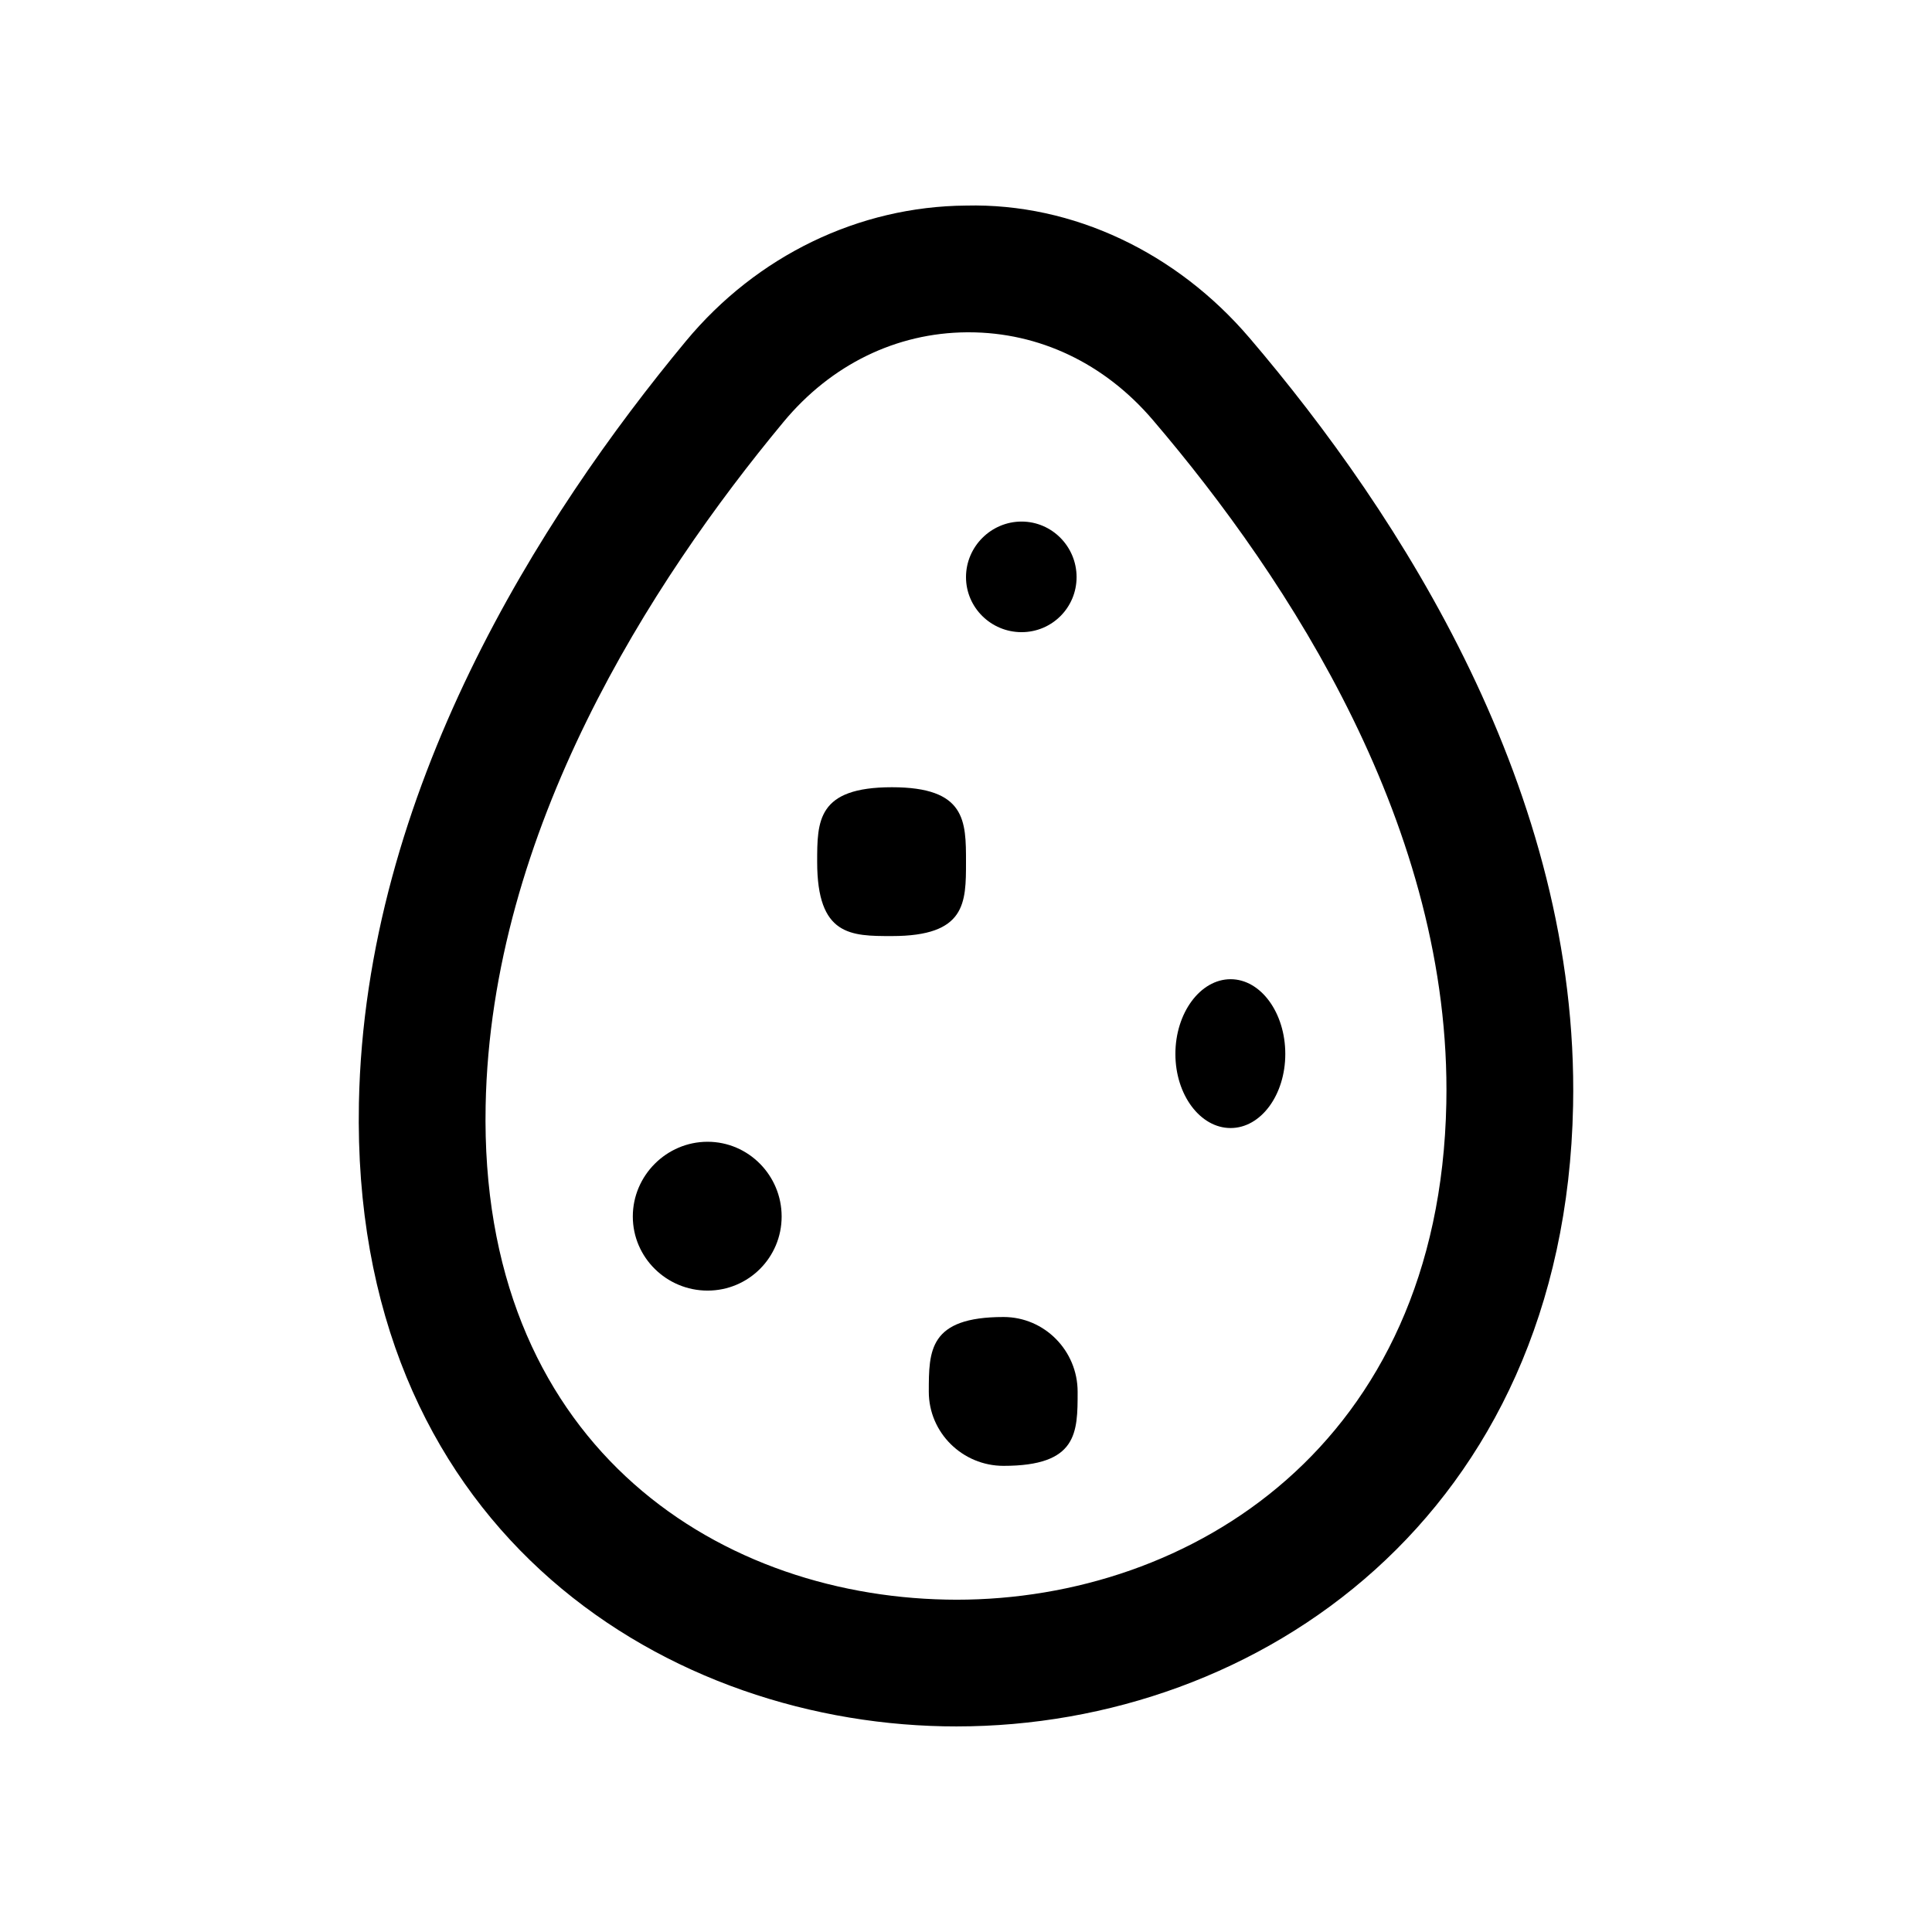 <?xml version="1.0" encoding="UTF-8"?>
<!-- Uploaded to: ICON Repo, www.svgrepo.com, Generator: ICON Repo Mixer Tools -->
<svg fill="#000000" width="800px" height="800px" version="1.1" viewBox="144 144 512 512" xmlns="http://www.w3.org/2000/svg">
 <g>
  <path d="m475.05 233.46c-19.191-22.453-46.629-35.672-75.047-34.98-28.422 0.215-55.465 13.301-74.211 35.898-38.656 46.594-85.082 119.46-86.676 201.98-2.148 111.34 78.836 163.64 154.98 165.13 1.133 0.016 2.246 0.031 3.379 0.031 80.148 0 161.26-55.957 163.41-164.51 1.641-83.215-45.773-156.64-85.836-203.56zm-77.543 334.48c-0.918 0-1.836-0.016-2.738-0.031-62.008-1.215-123.79-42.148-122.07-130.89 1.395-72.816 43.691-138.73 78.934-181.19 12.594-15.188 29.863-23.633 48.609-23.766h0.477c18.68 0 35.98 8.234 48.773 23.207 36.293 42.492 79.246 108.41 77.801 181.09-1.785 90.793-68.008 131.58-129.79 131.58z"/>
  <path d="m414.72 311.53c8.074 0 14.586-6.512 14.586-14.59s-6.512-14.719-14.586-14.719c-8.078 0.004-14.719 6.644-14.719 14.723 0 8.074 6.641 14.586 14.719 14.586z"/>
  <path d="m470.12 403.5c-8.027 0-14.629 8.938-14.629 19.805 0 10.871 6.602 19.637 14.629 19.637s14.496-8.766 14.496-19.637c0.004-10.867-6.469-19.805-14.496-19.805z"/>
  <path d="m400 372.43c0-10.871 0-19.805-19.633-19.805-19.809 0-19.809 8.938-19.809 19.805 0 19.637 8.941 19.637 19.809 19.637 19.633-0.004 19.633-8.77 19.633-19.637z"/>
  <path d="m331.51 446.58c-10.867 0-19.809 8.938-19.809 19.805 0 10.871 8.941 19.637 19.809 19.637 10.867 0 19.633-8.766 19.633-19.637 0-10.867-8.766-19.805-19.633-19.805z"/>
  <path d="m409.95 493.02c-19.809 0-19.809 8.938-19.809 19.809s8.941 19.637 19.809 19.637c19.633 0 19.633-8.766 19.633-19.637s-8.766-19.809-19.633-19.809z"/>
 </g>
</svg>